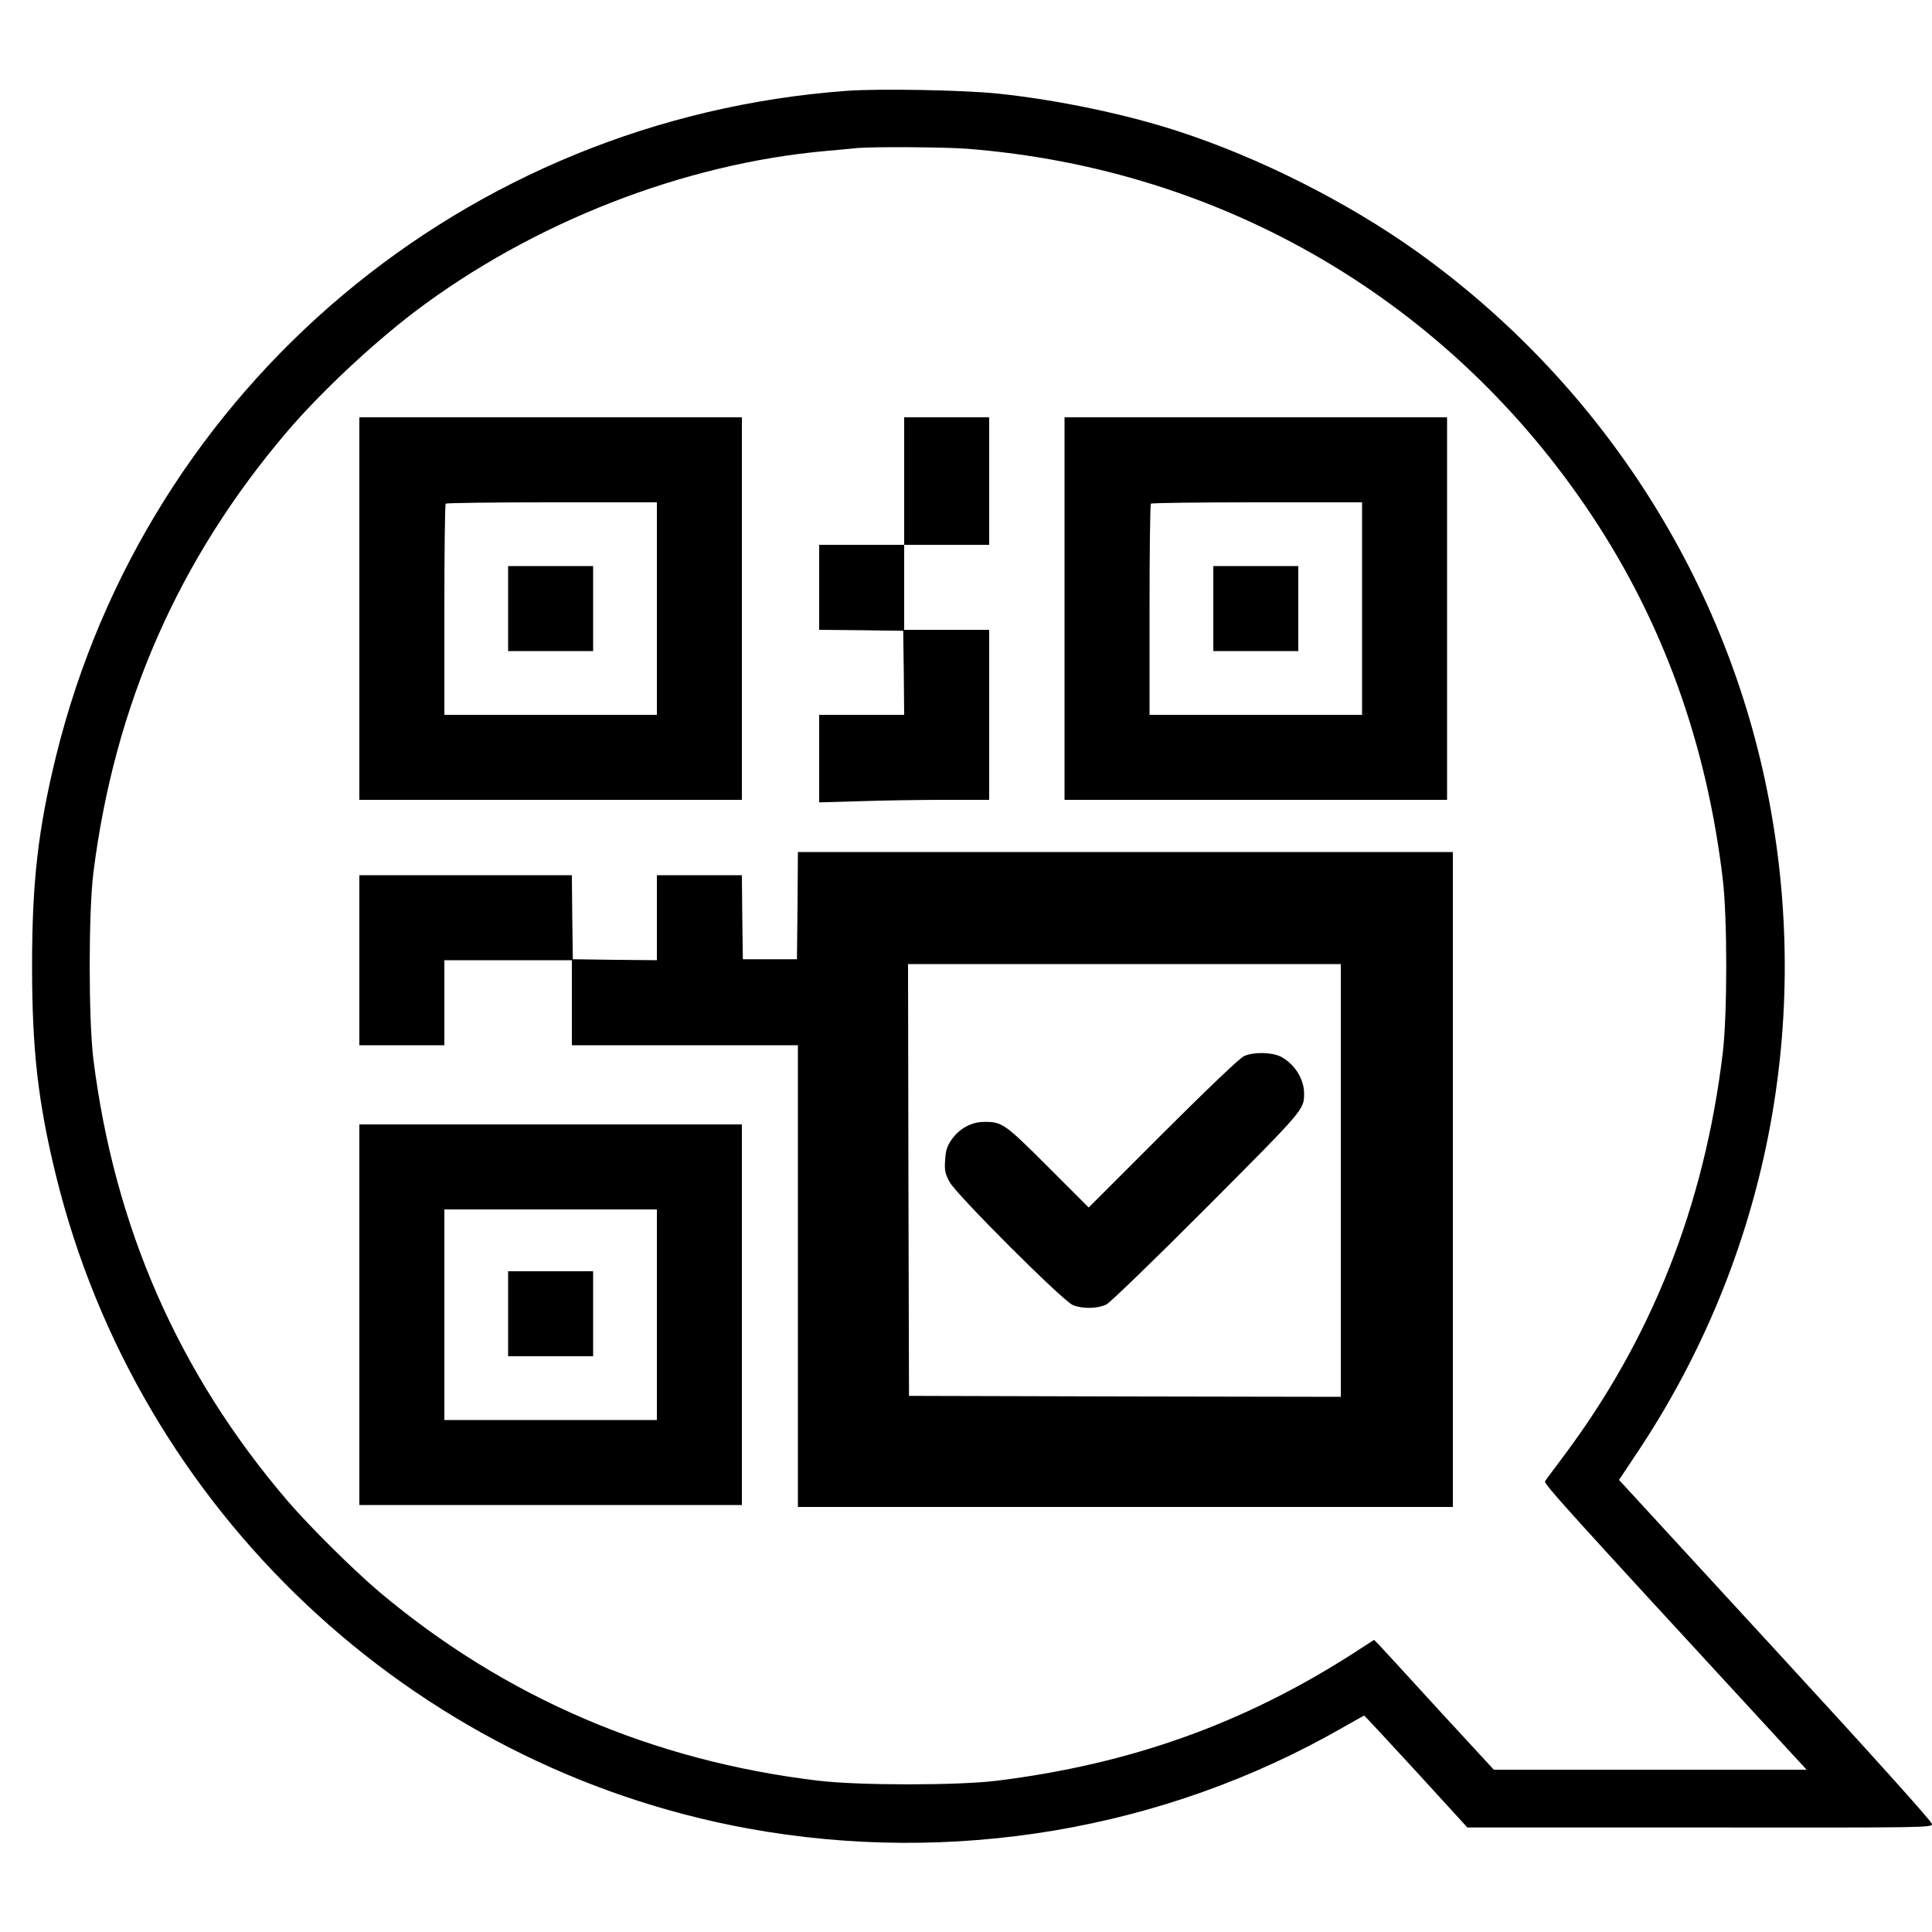 <?xml version="1.0" standalone="no"?>
<!DOCTYPE svg PUBLIC "-//W3C//DTD SVG 20010904//EN"
 "http://www.w3.org/TR/2001/REC-SVG-20010904/DTD/svg10.dtd">
<svg version="1.0" xmlns="http://www.w3.org/2000/svg"
 width="1000pt" height="1000pt" viewBox="0 0 1000 1000"
 preserveAspectRatio="xMidYMid meet">
<g transform="translate(0,1000) scale(0.1,-0.1)"
fill="#000000" stroke="none">
<path d="M4385 9530 c-1976 -144 -3624 -1530 -4095 -3444 -93 -380 -124 -650
-124 -1086 0 -436 31 -706 124 -1086 425 -1729 1834 -3058 3580 -3378 1058
-193 2154 -8 3076 520 62 35 113 64 115 64 2 0 123 -130 269 -289 l265 -290
1203 0 c1178 -1 1202 -1 1202 18 0 12 -324 372 -810 900 l-810 881 90 135
c678 1013 919 2241 675 3441 -227 1118 -877 2114 -1813 2783 -358 255 -813
485 -1235 622 -269 88 -623 162 -927 194 -173 19 -617 27 -785 15z m621 -300
c1327 -104 2496 -790 3231 -1895 370 -556 596 -1182 680 -1885 24 -203 24
-697 0 -900 -95 -789 -367 -1478 -826 -2090 -47 -63 -90 -120 -94 -127 -8 -12
123 -157 1121 -1240 l233 -253 -810 0 -809 0 -283 307 c-155 170 -294 321
-309 337 l-28 28 -108 -70 c-568 -364 -1153 -573 -1844 -659 -203 -25 -712
-25 -923 0 -858 102 -1624 431 -2272 976 -135 114 -364 341 -478 474 -564 660
-895 1416 -1004 2287 -25 207 -25 753 0 960 109 871 441 1627 1004 2287 173
202 434 447 655 616 611 464 1395 771 2138 836 69 6 141 13 160 15 85 7 449 5
566 -4z"/>
<path d="M1860 6850 l0 -990 990 0 990 0 0 990 0 990 -990 0 -990 0 0 -990z
m1540 0 l0 -550 -550 0 -550 0 0 543 c0 299 3 547 7 550 3 4 251 7 550 7 l543
0 0 -550z"/>
<path d="M2630 6850 l0 -220 220 0 220 0 0 220 0 220 -220 0 -220 0 0 -220z"/>
<path d="M4680 7510 l0 -330 -220 0 -220 0 0 -220 0 -220 218 -2 217 -3 3
-217 2 -218 -220 0 -220 0 0 -227 0 -226 212 6 c116 4 314 7 440 7 l228 0 0
440 0 440 -220 0 -220 0 0 220 0 220 220 0 220 0 0 330 0 330 -220 0 -220 0 0
-330z"/>
<path d="M5510 6850 l0 -990 990 0 990 0 0 990 0 990 -990 0 -990 0 0 -990z
m1540 0 l0 -550 -550 0 -550 0 0 543 c0 299 3 547 7 550 3 4 251 7 550 7 l543
0 0 -550z"/>
<path d="M6280 6850 l0 -220 220 0 220 0 0 220 0 220 -220 0 -220 0 0 -220z"/>
<path d="M4128 5313 l-3 -278 -140 0 -140 0 -3 218 -2 217 -220 0 -220 0 0
-220 0 -220 -217 2 -218 3 -3 218 -2 217 -550 0 -550 0 0 -440 0 -440 220 0
220 0 0 220 0 220 330 0 330 0 0 -220 0 -220 585 0 585 0 0 -1195 0 -1195
1695 0 1695 0 0 1695 0 1695 -1695 0 -1695 0 -2 -277z m2812 -1423 l0 -1120
-1117 2 -1118 3 -3 1118 -2 1117 1120 0 1120 0 0 -1120z"/>
<path d="M6440 4534 c-22 -9 -183 -163 -420 -399 l-385 -385 -210 210 c-224
224 -238 234 -331 233 -66 0 -128 -34 -168 -91 -24 -34 -31 -56 -34 -106 -4
-55 0 -71 23 -114 36 -66 585 -615 638 -637 51 -21 130 -19 175 4 20 11 254
237 519 503 504 506 503 504 503 588 0 76 -50 154 -121 191 -47 23 -139 25
-189 3z"/>
<path d="M1860 3195 l0 -985 990 0 990 0 0 985 0 985 -990 0 -990 0 0 -985z
m1540 0 l0 -545 -550 0 -550 0 0 545 0 545 550 0 550 0 0 -545z"/>
<path d="M2630 3200 l0 -220 220 0 220 0 0 220 0 220 -220 0 -220 0 0 -220z"/>
</g>
</svg>
